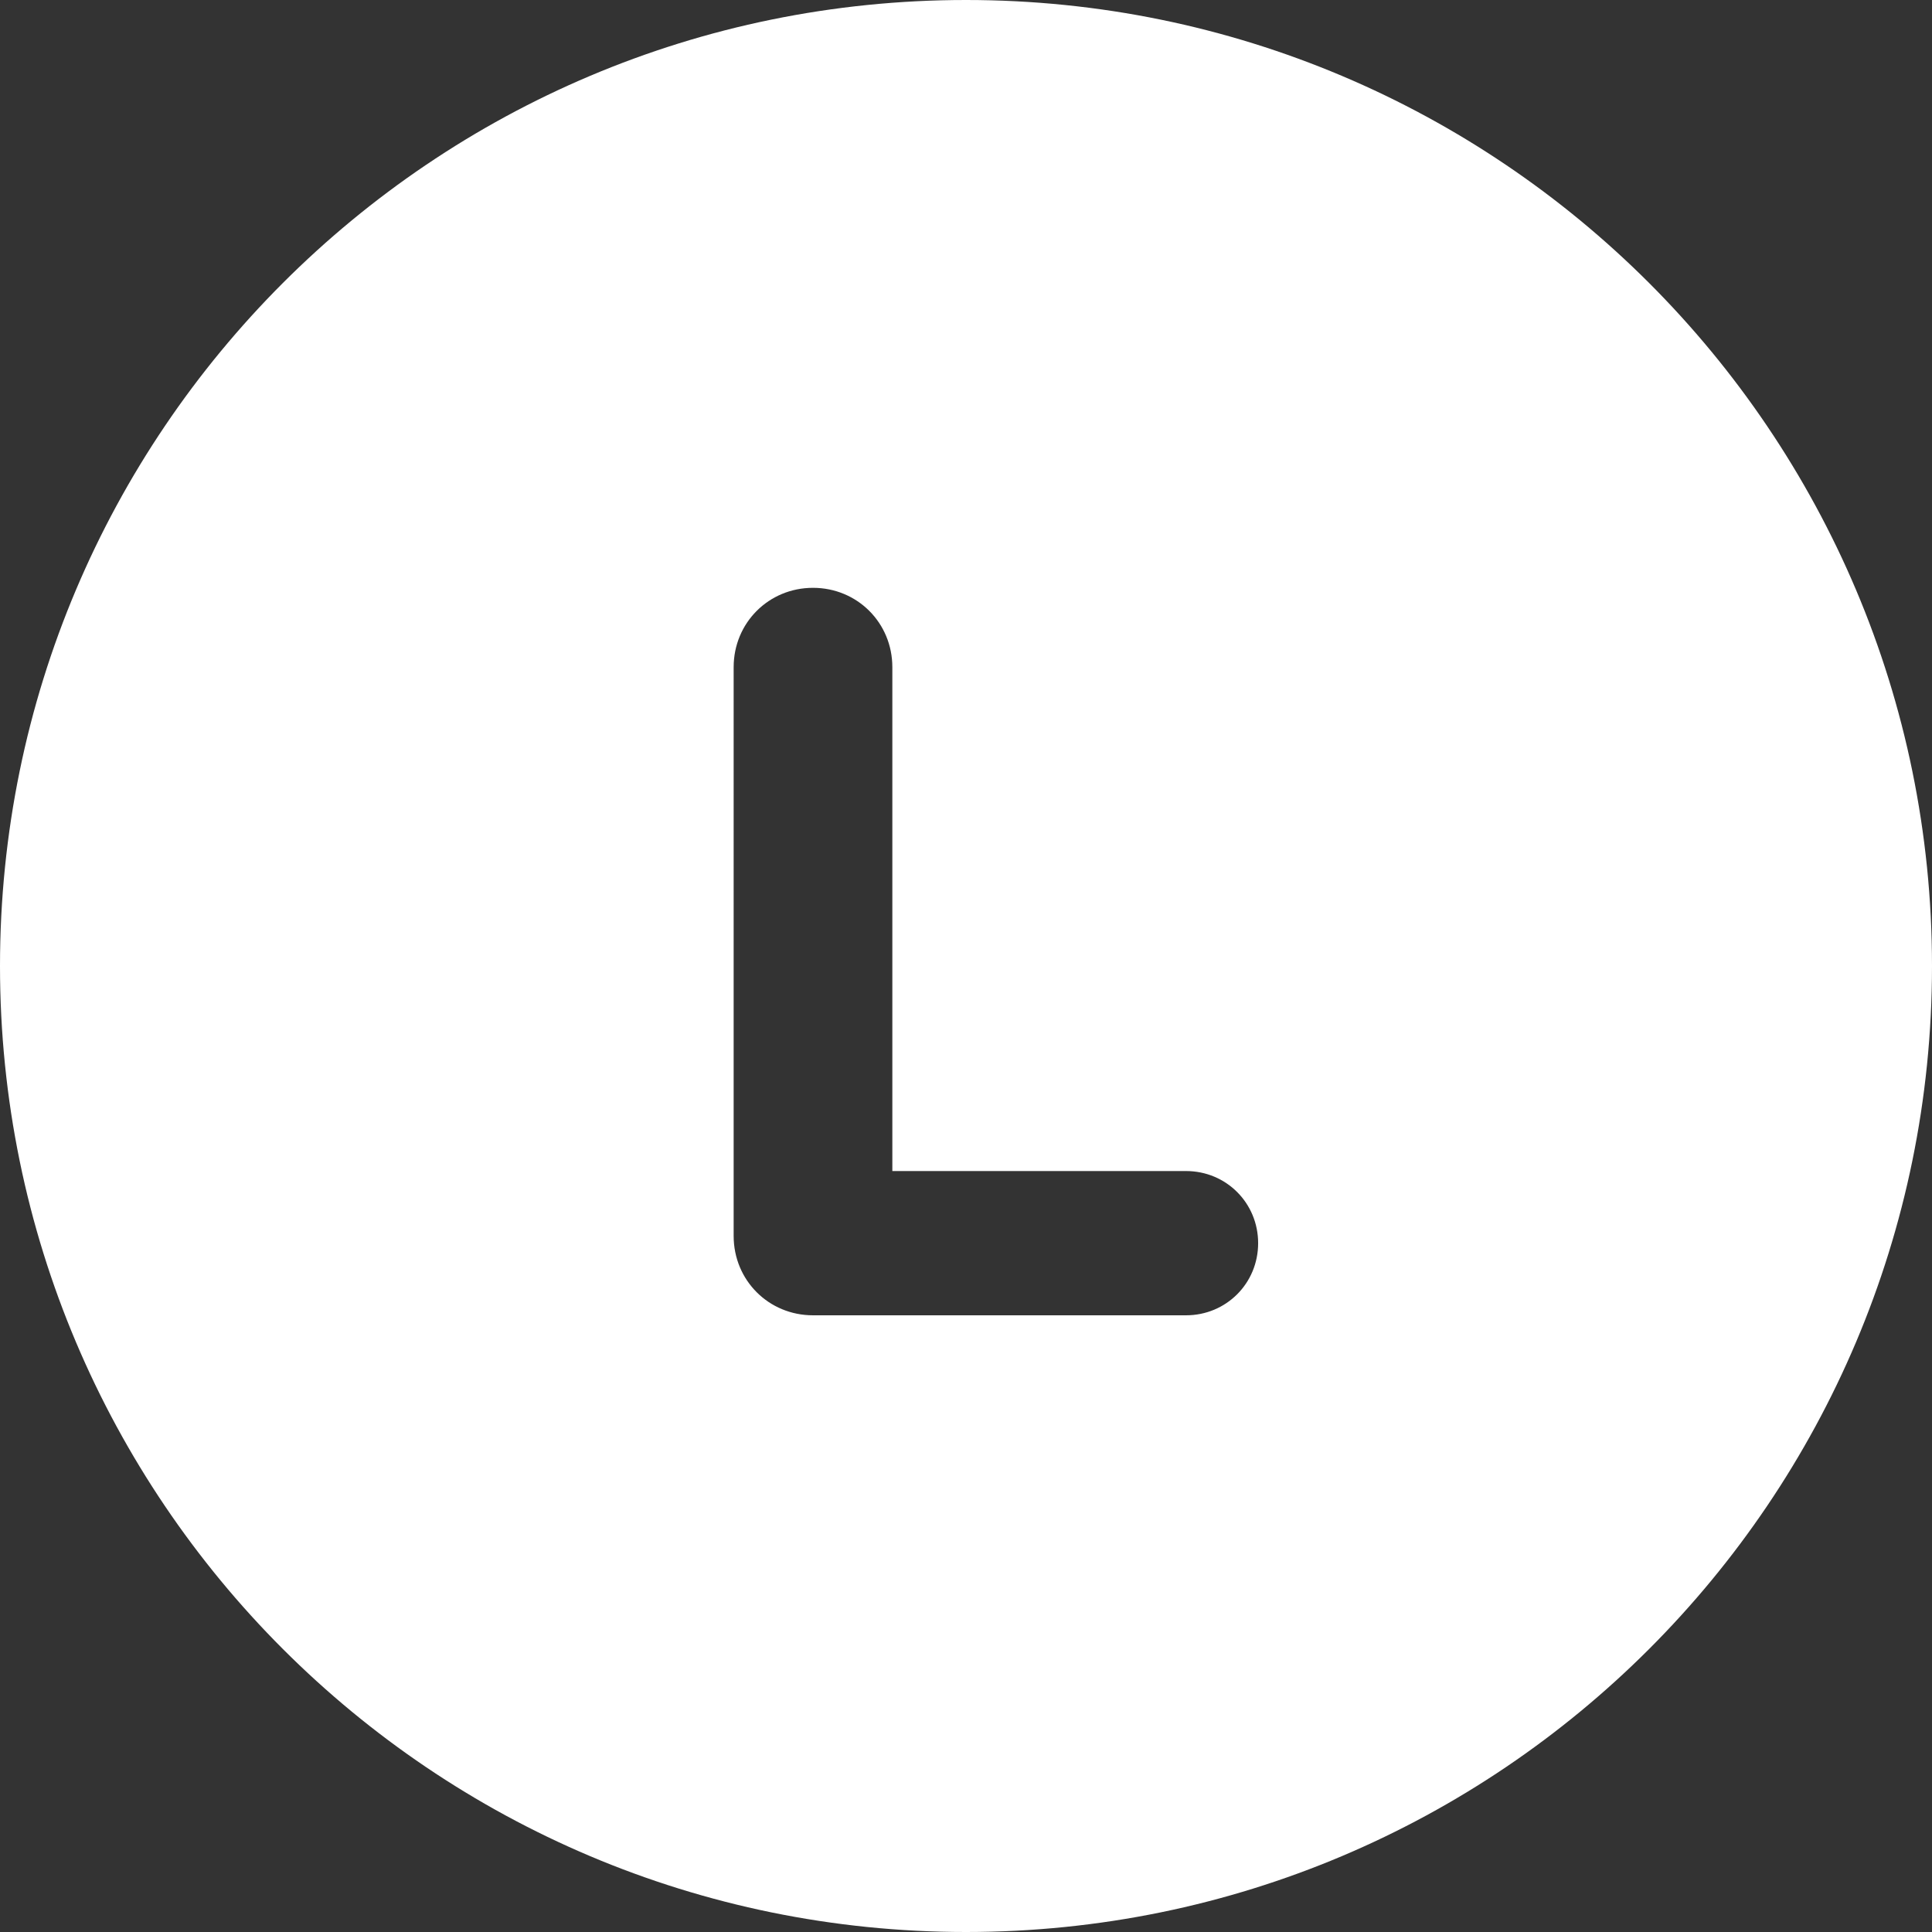 <?xml version="1.0" encoding="utf-8"?>
<!-- Generator: Adobe Illustrator 16.0.3, SVG Export Plug-In . SVG Version: 6.00 Build 0)  -->
<!DOCTYPE svg PUBLIC "-//W3C//DTD SVG 1.1//EN" "http://www.w3.org/Graphics/SVG/1.1/DTD/svg11.dtd">
<svg version="1.1" id="Capa_1" xmlns="http://www.w3.org/2000/svg" xmlns:xlink="http://www.w3.org/1999/xlink" x="0px" y="0px"
	 width="600px" height="600px" viewBox="101.02 376.5 600 600" enable-background="new 101.02 376.5 600 600" xml:space="preserve">
<rect x="101.02" y="376.5" width="600" height="600" fill="#333333" stroke="none"/>
<path fill="#FFFFFF" d="M401.02,376.5c-165.686,0-300,134.314-300,300s134.314,300,300,300c165.685,0,300-134.314,300-300
	S566.705,376.5,401.02,376.5z M469.346,784.979H353.503c-13.76,0-24.64-10.88-24.64-24.641V583.695
	c0-13.761,10.88-24.641,24.64-24.641s24.641,10.88,24.641,24.641v156.483h91.202c12.48,0,22.4,9.92,22.4,22.4
	S481.826,784.979,469.346,784.979z"/>
</svg>
